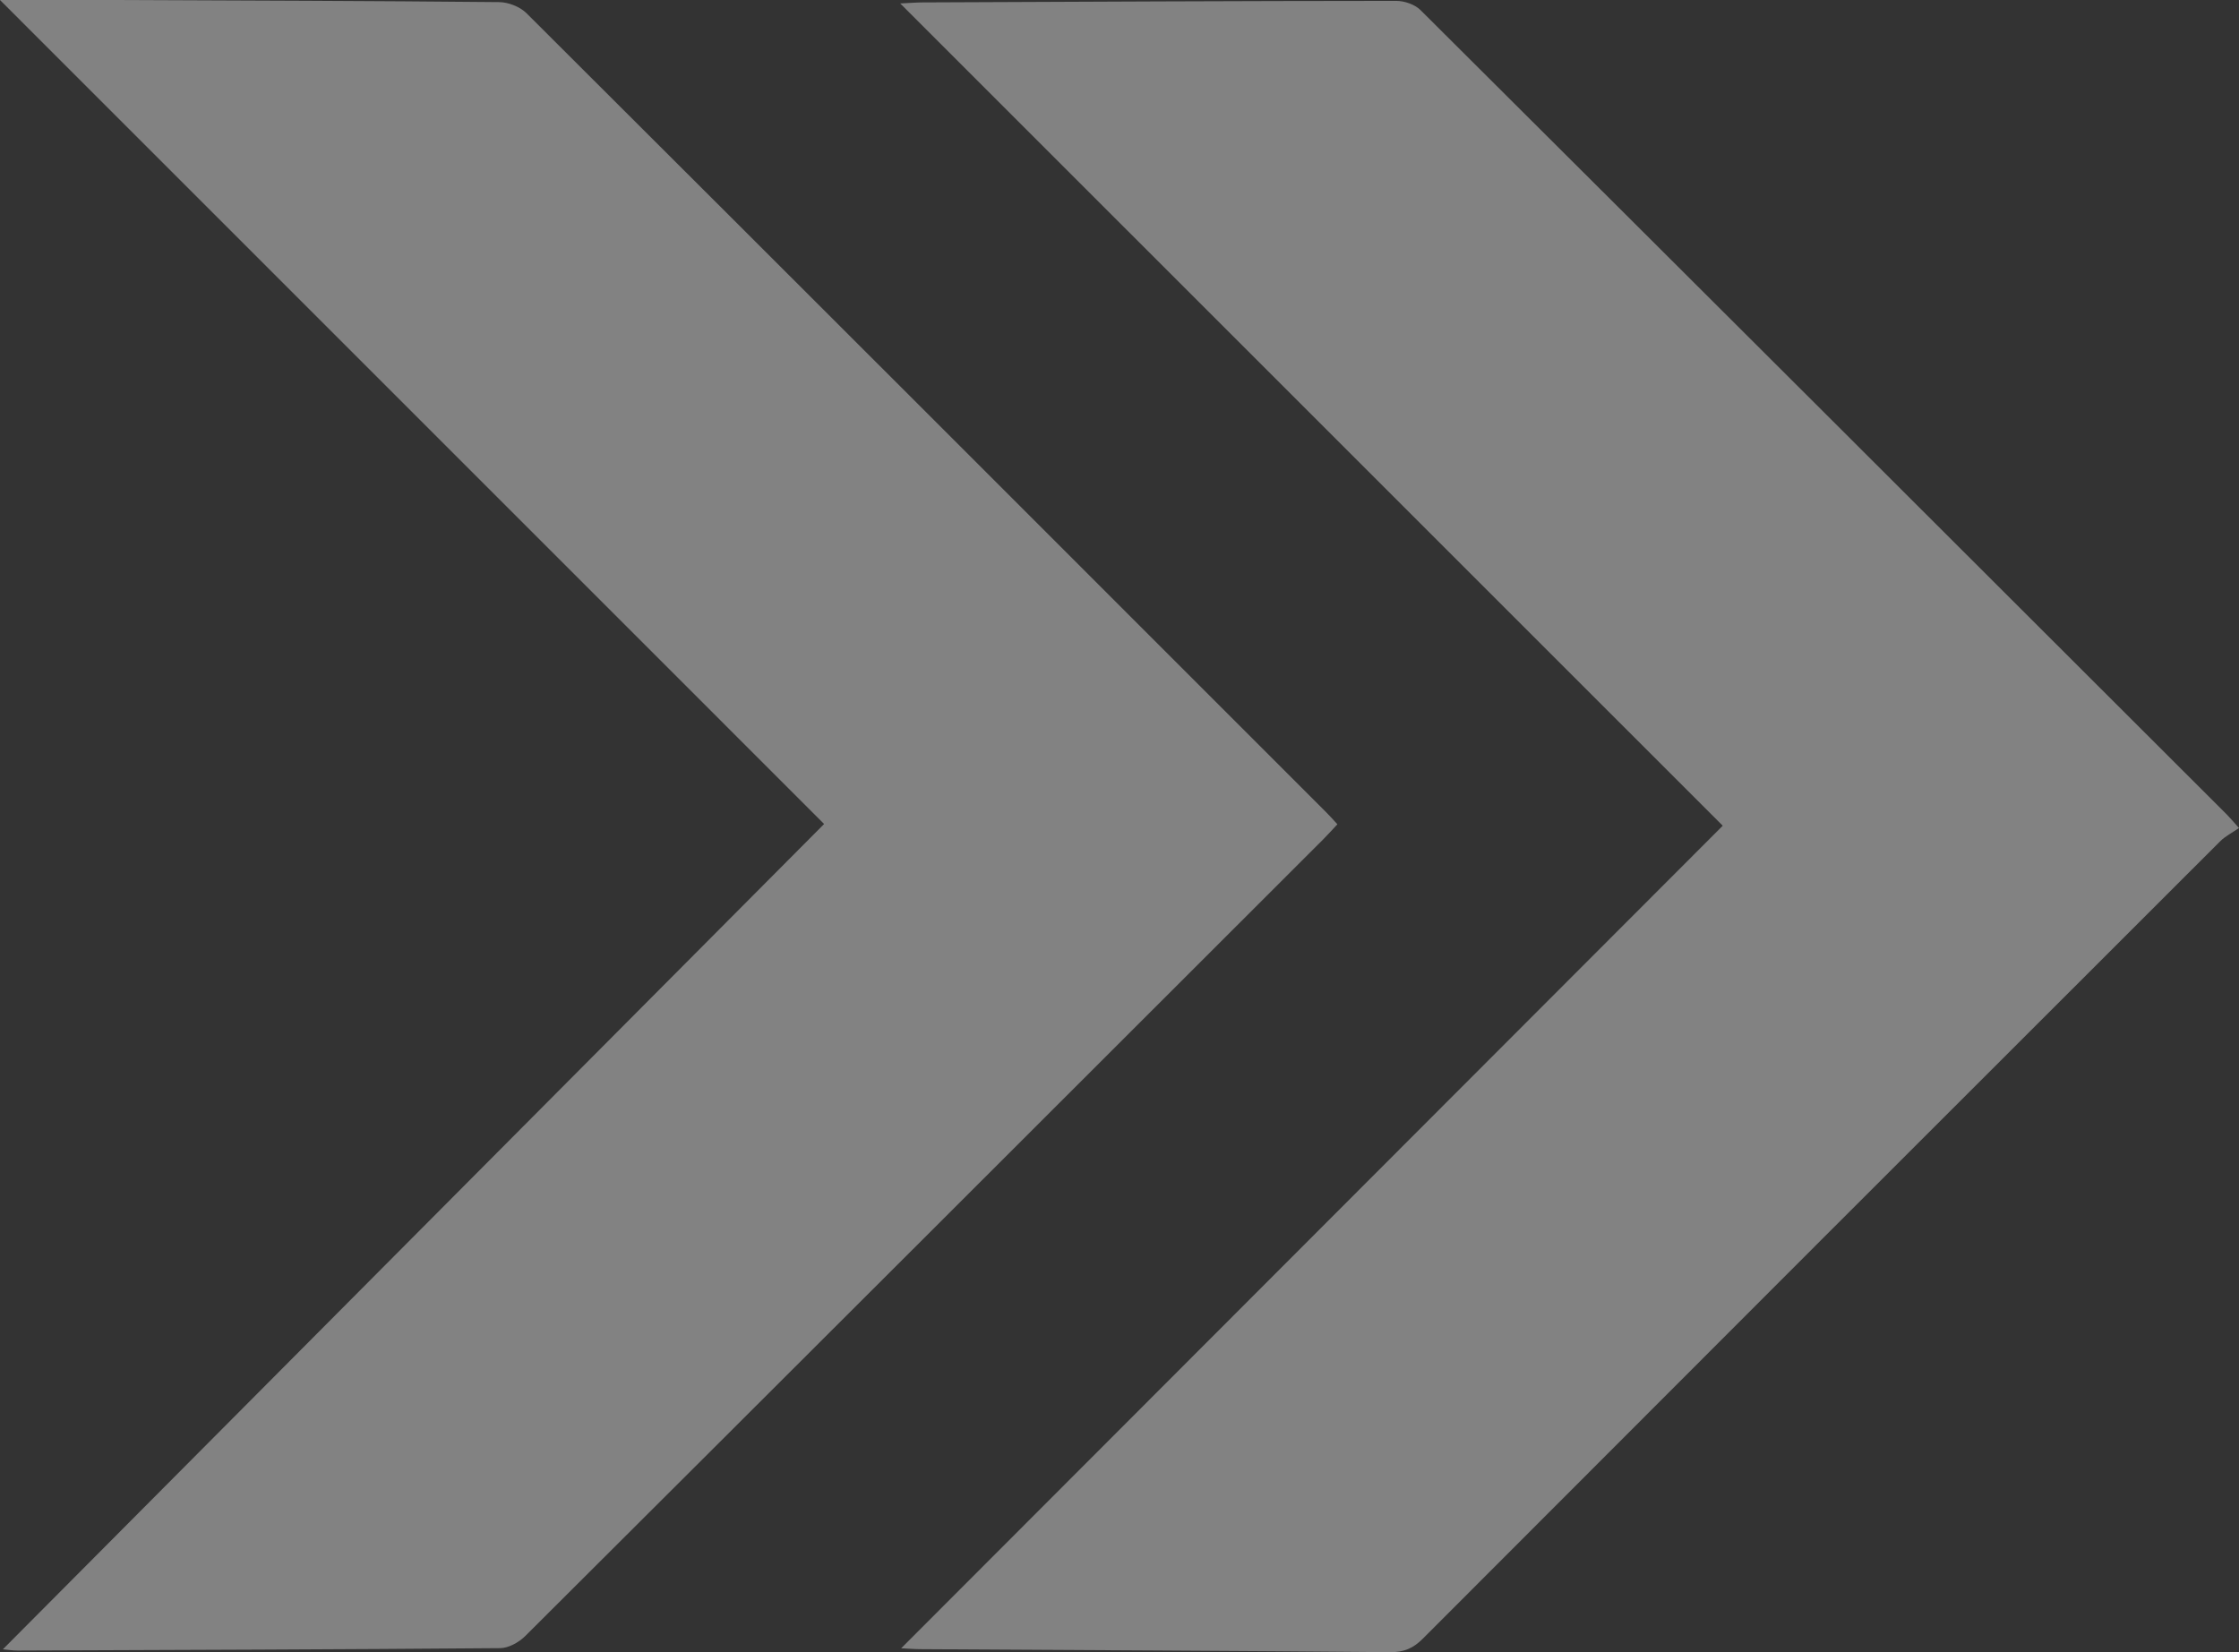 <svg xmlns="http://www.w3.org/2000/svg" id="Calque_2" data-name="Calque 2" viewBox="0 0 306 225.84"><rect x="0" y="0" width="306" height="225.84" fill="#333333" stroke="none"/><defs><style>      .cls-1 {        opacity: .39;      }      .cls-2 {        fill: #fff;        stroke-width: 0px;      }    </style></defs><g id="Calque_1-2" data-name="Calque 1"><g class="cls-1"><path class="cls-2" d="m235.44,112.87C198,75.43,160.79,38.23,123.03.47c1.52-.07,2.3-.14,3.08-.14,21.57-.09,43.14-.2,64.71-.21,1.12,0,2.55.49,3.32,1.26,36.77,36.62,73.48,73.29,110.19,109.96.41.41.77.85,1.67,1.85-.92.64-1.87,1.11-2.58,1.82-36.35,36.31-72.68,72.64-108.98,109.01-1.3,1.3-2.56,1.84-4.42,1.83-21.4-.19-42.8-.28-64.2-.41-.81,0-1.63-.07-2.66-.12,37.54-37.59,74.87-74.98,112.28-112.44Z"></path><path class="cls-2" d="m0,0C5.65,0,10.83-.01,16,0c17.41.07,34.82.12,52.22.29,1.26.01,2.84.63,3.73,1.51,36.5,36.4,72.93,72.86,109.37,109.31.47.47.91.97,1.46,1.57-.7.74-1.31,1.43-1.95,2.07-36.34,36.32-72.67,72.64-109.06,108.91-.86.85-2.26,1.63-3.41,1.64-21.99.18-43.99.25-65.98.33-.64,0-1.28-.11-1.99-.17,37.47-37.67,74.81-75.2,112.24-112.82C75.13,75.13,37.64,37.64,0,0Z"></path></g></g></svg>
